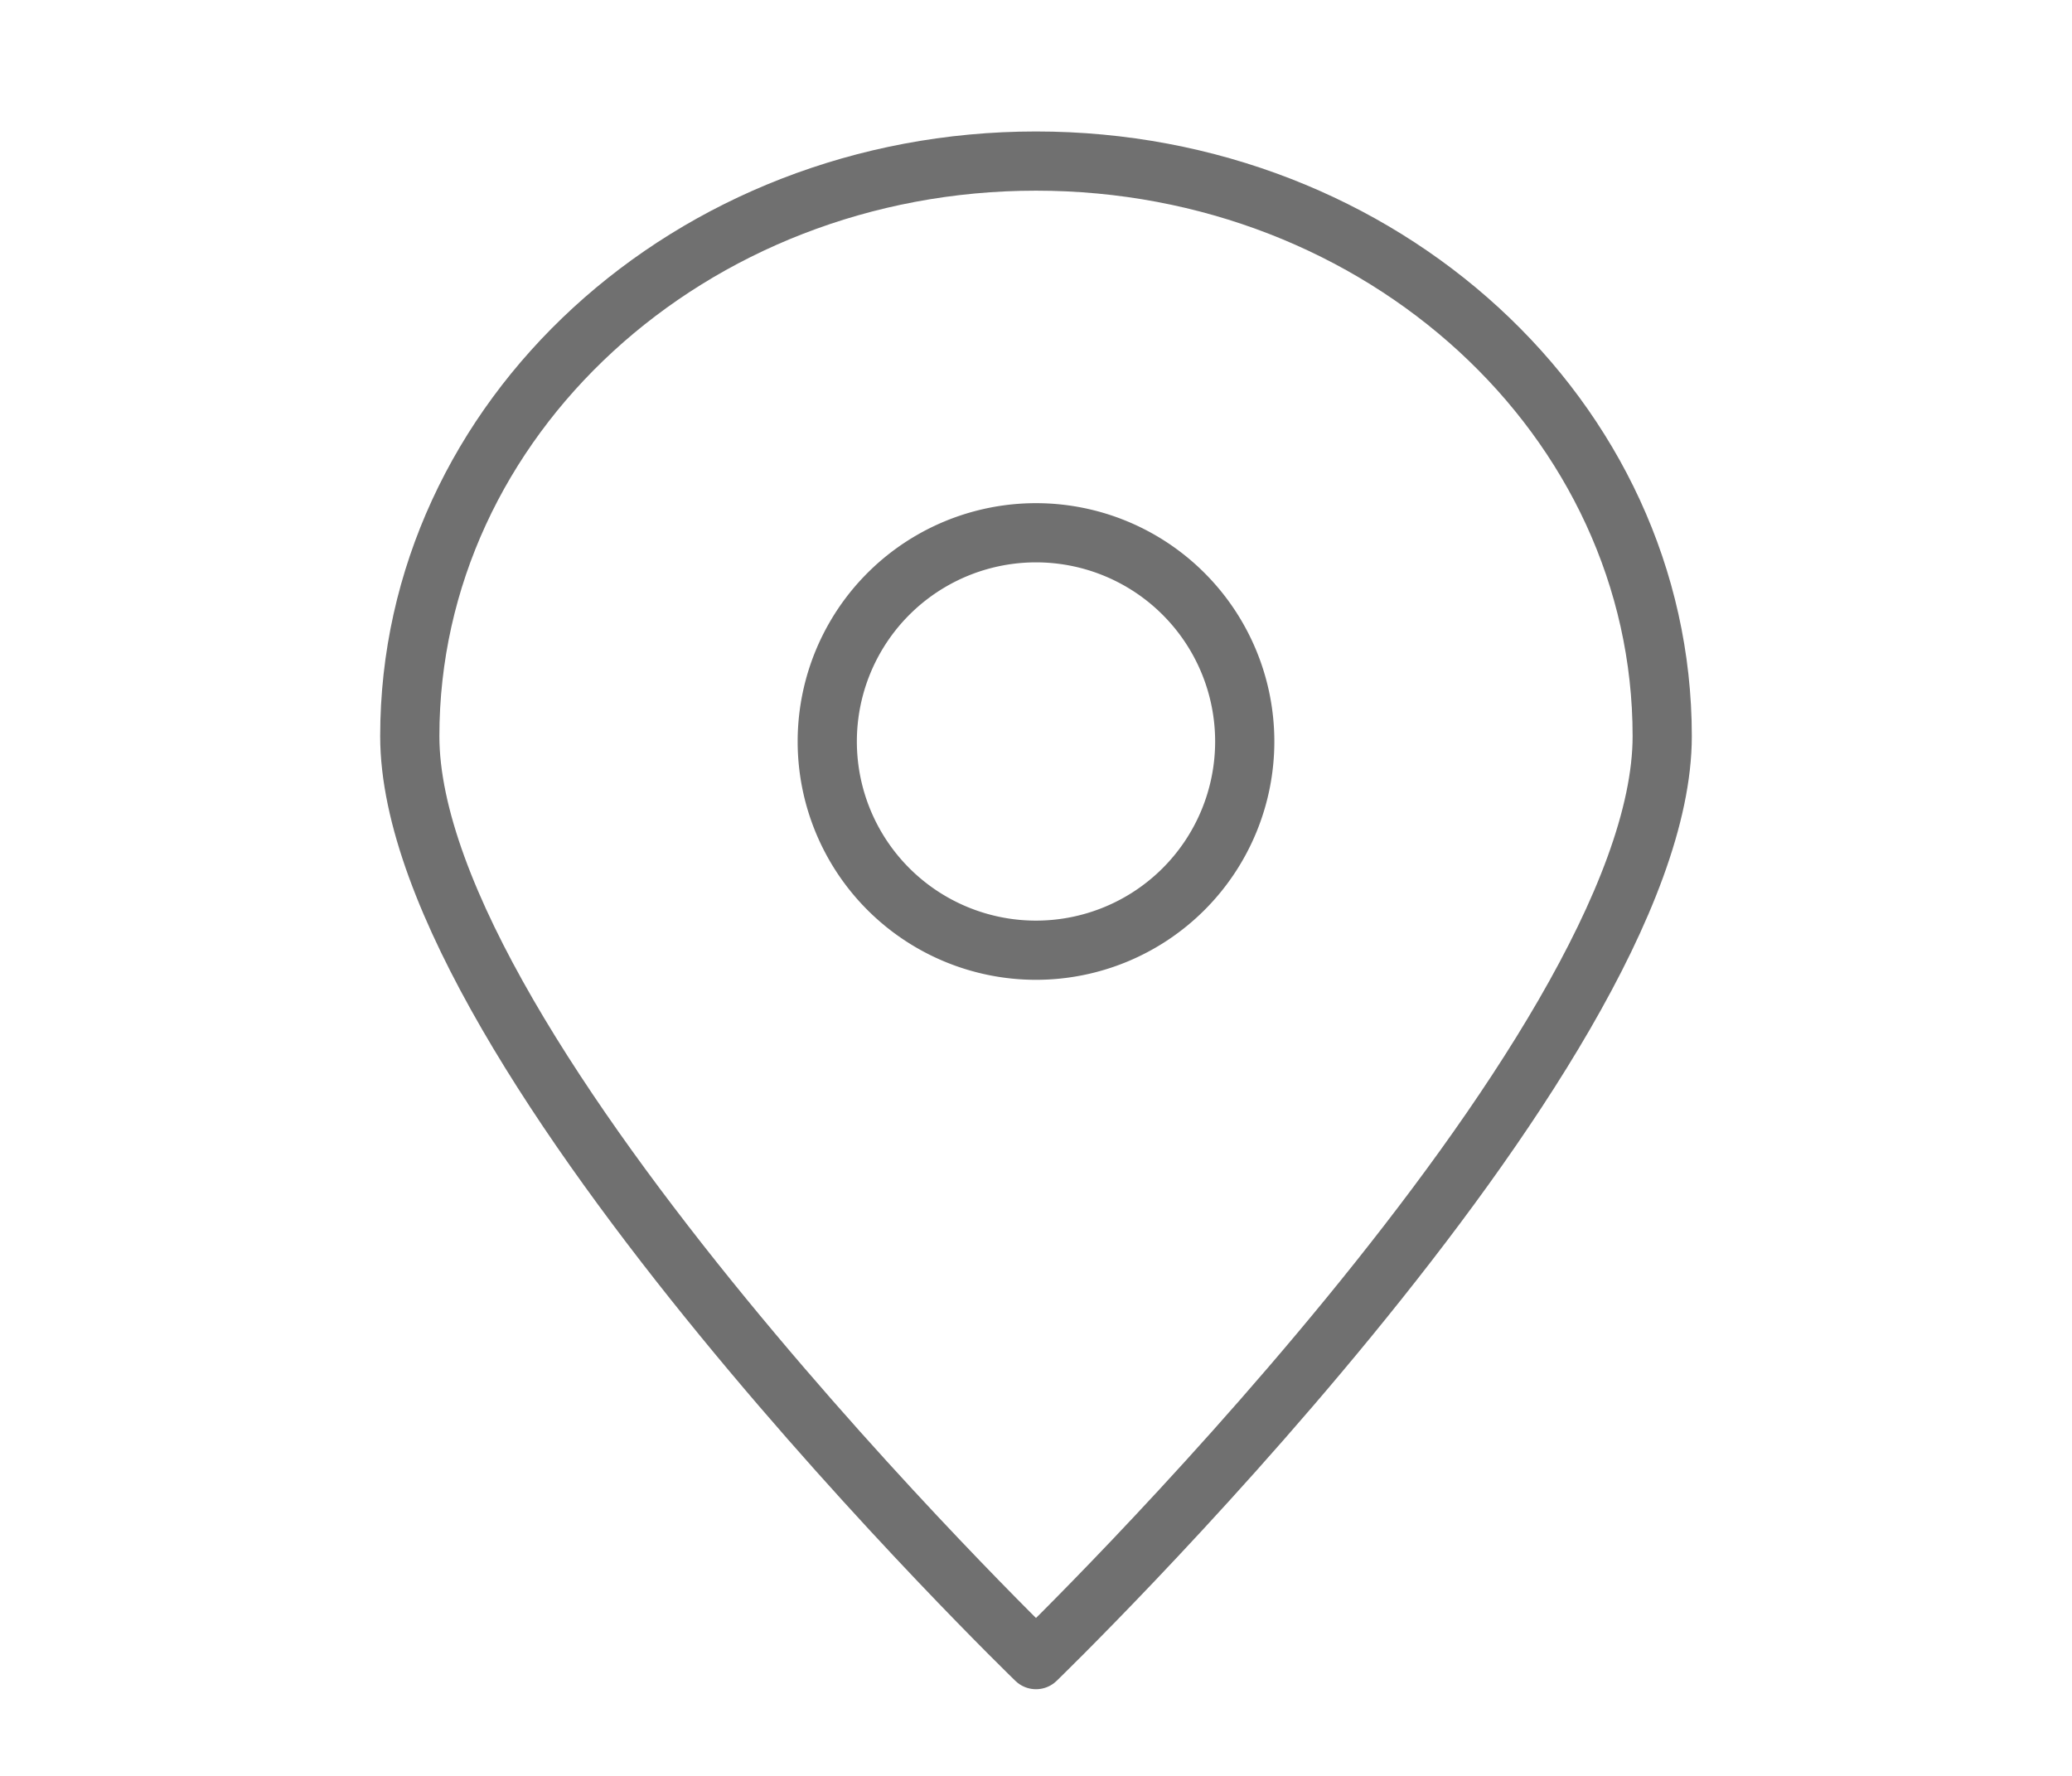 <svg xmlns="http://www.w3.org/2000/svg" xmlns:xlink="http://www.w3.org/1999/xlink" width="35" height="30" viewBox="0 0 35 30"><defs><clipPath id="b"><rect width="35" height="30"/></clipPath></defs><g id="a" clip-path="url(#b)"><g transform="translate(6.922 2.721)"><path d="M46.156,14.715c0,5.365-10.578,15.6-10.578,15.6S25,20.08,25,14.715,29.736,5,35.578,5,46.156,9.35,46.156,14.715Z" transform="translate(-25 -5)" fill="none" stroke="#707070" stroke-linecap="round" stroke-linejoin="round" stroke-width="1"/><path d="M55,38.526A3.526,3.526,0,1,0,58.526,35,3.526,3.526,0,0,0,55,38.526Z" transform="translate(-47.948 -28.721)" fill="none" stroke="#707070" stroke-linecap="round" stroke-linejoin="round" stroke-width="1"/></g></g></svg>